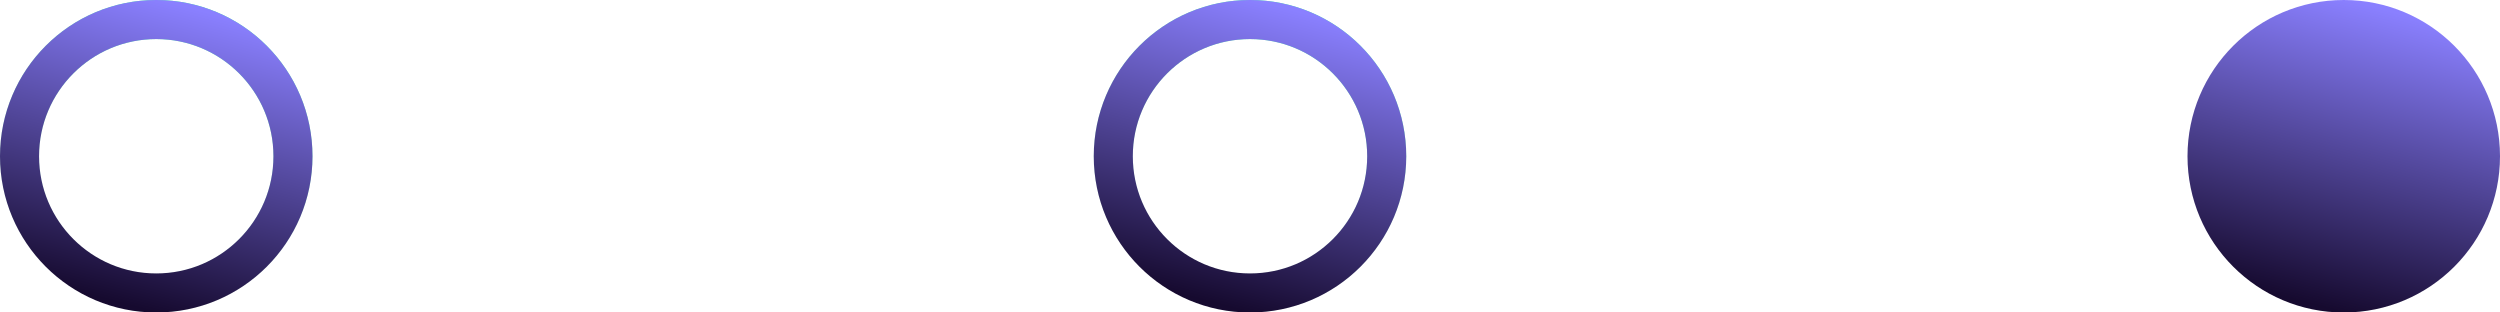 <?xml version="1.0" encoding="UTF-8"?> <svg xmlns="http://www.w3.org/2000/svg" width="64" height="8" viewBox="0 0 64 8" fill="none"> <circle cx="4" cy="4" r="3.5" stroke="url(#paint0_linear_350_1066)"></circle> <circle cx="4" cy="4" r="3.5" stroke="url(#paint1_linear_350_1066)"></circle> <circle cx="32" cy="4" r="3.5" stroke="url(#paint2_linear_350_1066)"></circle> <circle cx="32" cy="4" r="3.5" stroke="url(#paint3_linear_350_1066)"></circle> <circle cx="60" cy="4" r="4" fill="url(#paint4_linear_350_1066)"></circle> <defs> <linearGradient id="paint0_linear_350_1066" x1="6" y1="0.5" x2="4" y2="8" gradientUnits="userSpaceOnUse"> <stop stop-color="#43FF99"></stop> <stop offset="1" stop-color="#A5FFCF" stop-opacity="0"></stop> </linearGradient> <linearGradient id="paint1_linear_350_1066" x1="6" y1="0.5" x2="4" y2="8" gradientUnits="userSpaceOnUse"> <stop stop-color="#8A80FF"></stop> <stop offset="1" stop-color="#160A2F"></stop> </linearGradient> <linearGradient id="paint2_linear_350_1066" x1="34" y1="0.5" x2="32" y2="8" gradientUnits="userSpaceOnUse"> <stop stop-color="#43FF99"></stop> <stop offset="1" stop-color="#A5FFCF" stop-opacity="0"></stop> </linearGradient> <linearGradient id="paint3_linear_350_1066" x1="34" y1="0.5" x2="32" y2="8" gradientUnits="userSpaceOnUse"> <stop stop-color="#8A80FF"></stop> <stop offset="1" stop-color="#160A2F"></stop> </linearGradient> <linearGradient id="paint4_linear_350_1066" x1="62" y1="0.5" x2="60" y2="8" gradientUnits="userSpaceOnUse"> <stop stop-color="#8A80FF"></stop> <stop offset="1" stop-color="#160A2F"></stop> </linearGradient> </defs> </svg> 